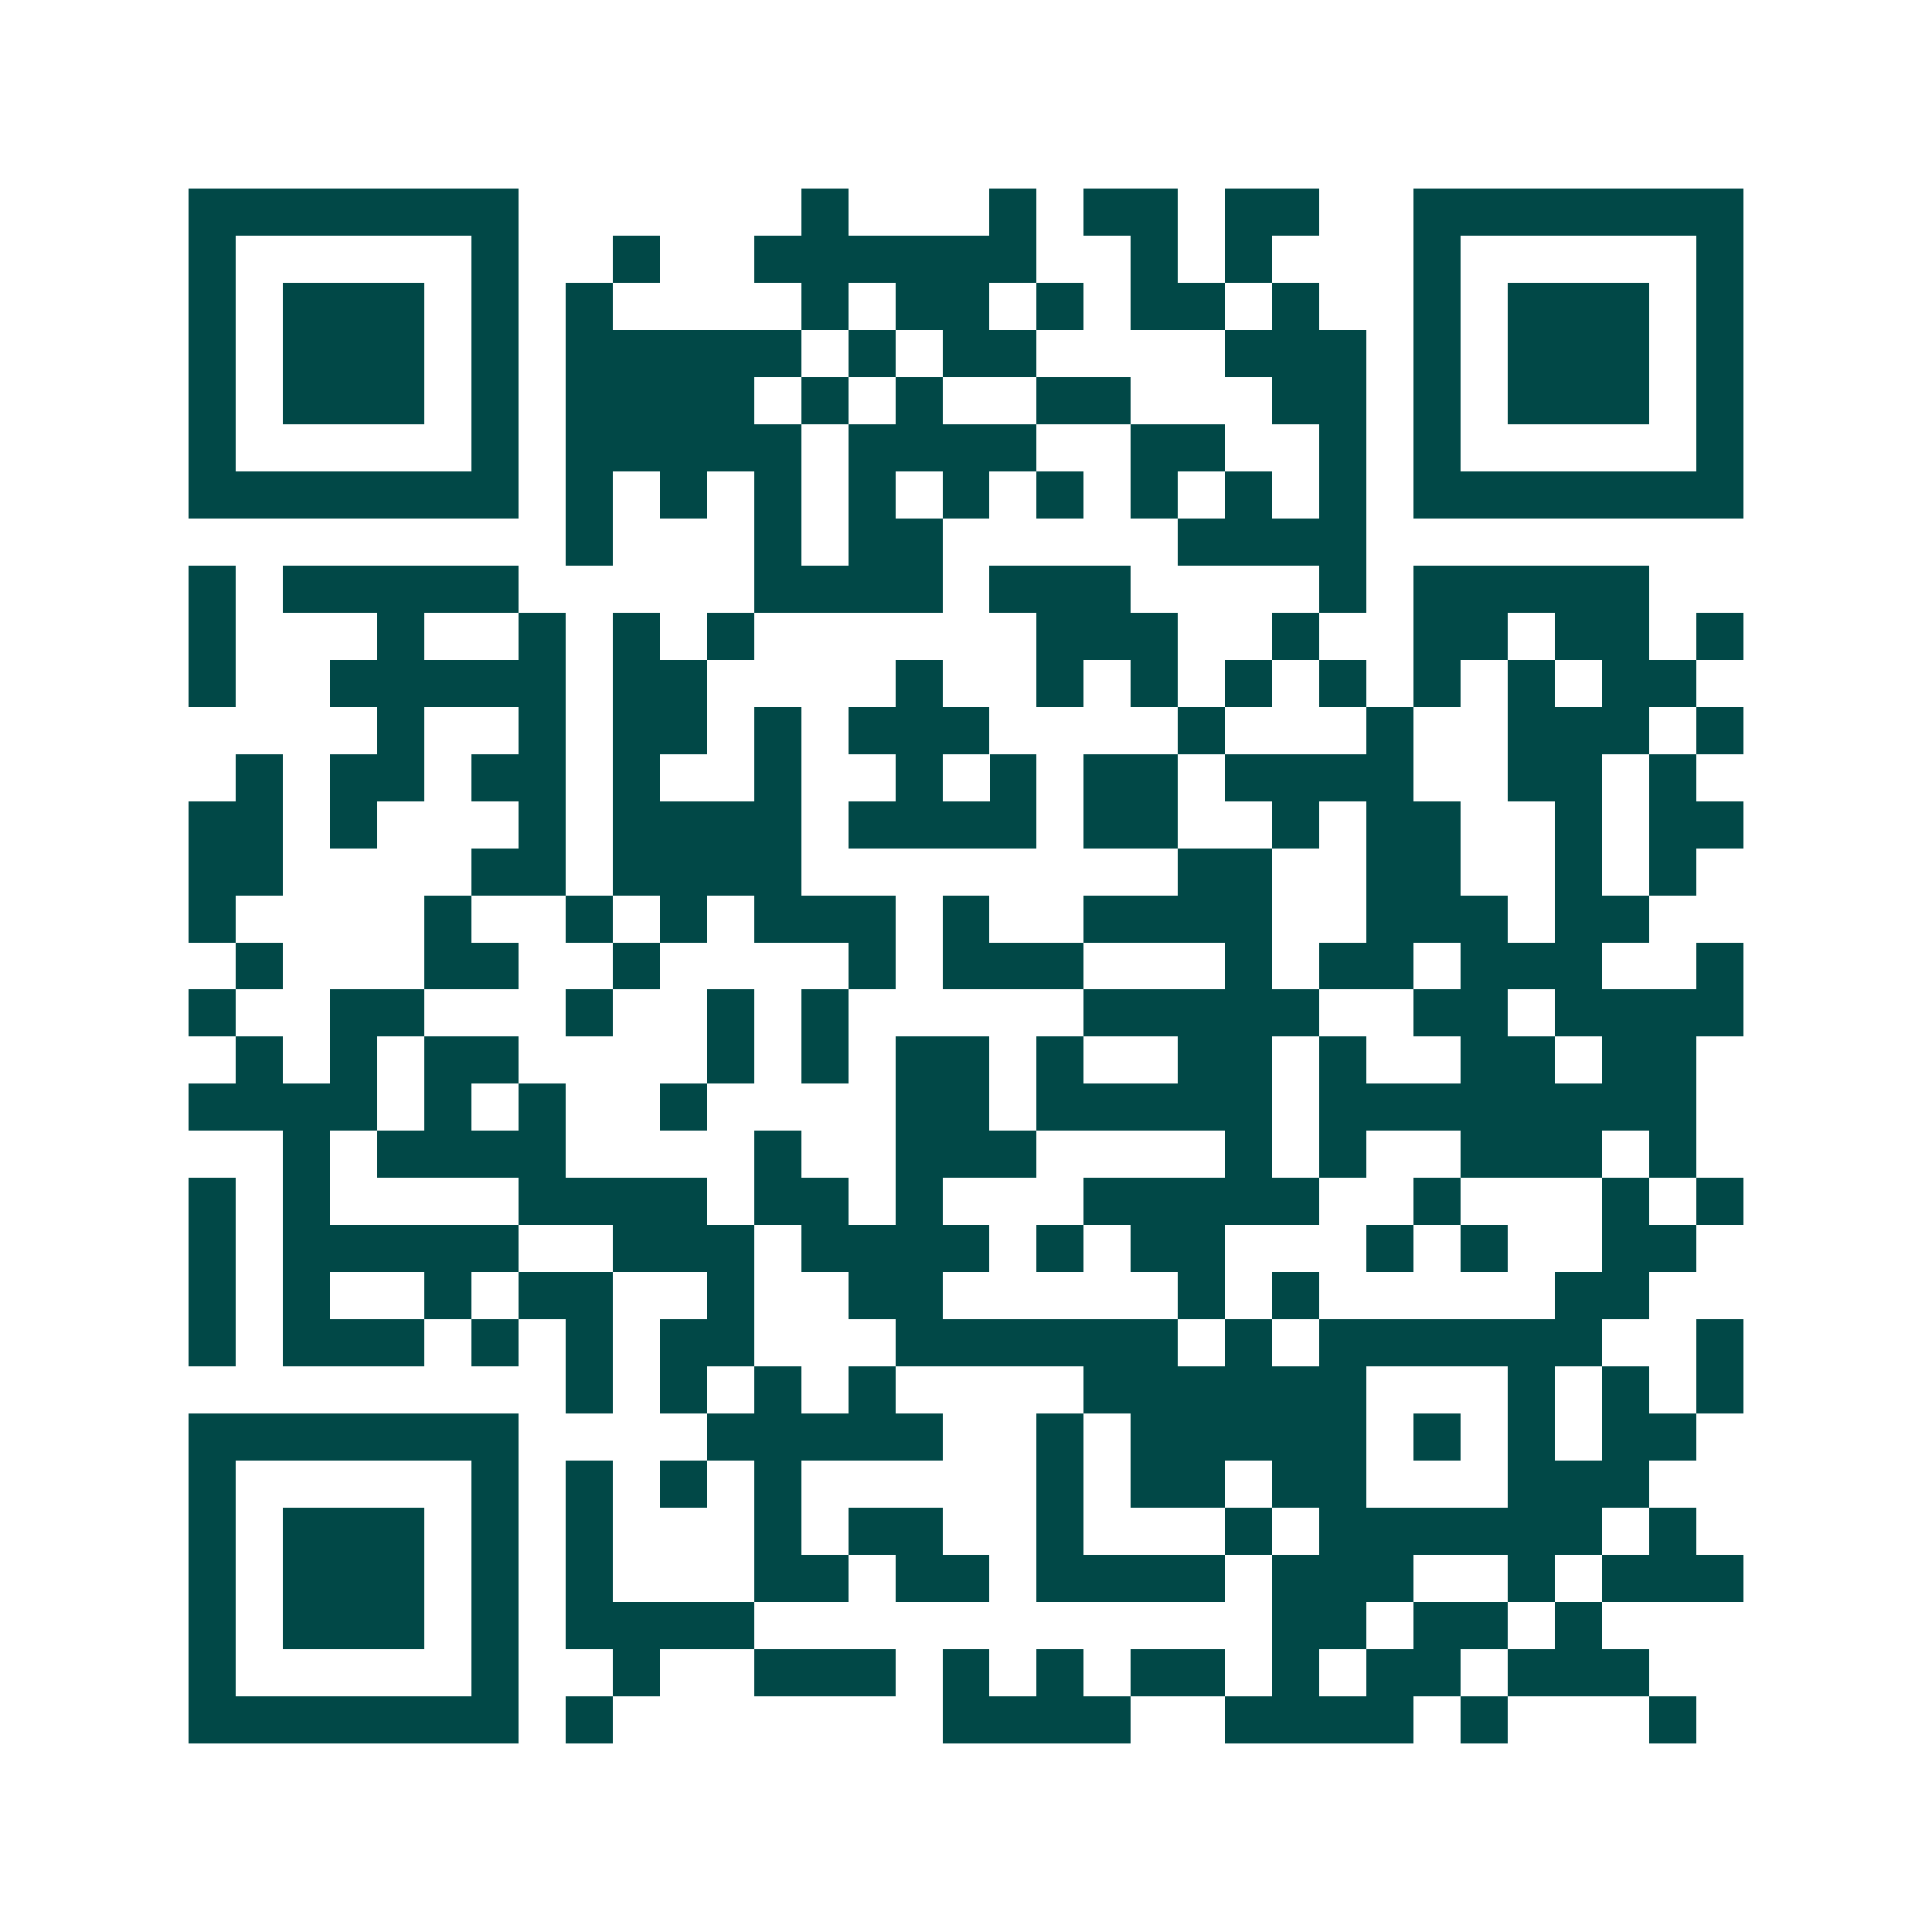 <svg xmlns="http://www.w3.org/2000/svg" width="200" height="200" viewBox="0 0 41 41" shape-rendering="crispEdges"><path fill="#ffffff" d="M0 0h41v41H0z"/><path stroke="#014847" d="M4 4.5h7m6 0h1m3 0h1m1 0h2m1 0h2m2 0h7M4 5.5h1m5 0h1m2 0h1m2 0h6m2 0h1m1 0h1m3 0h1m5 0h1M4 6.5h1m1 0h3m1 0h1m1 0h1m4 0h1m1 0h2m1 0h1m1 0h2m1 0h1m2 0h1m1 0h3m1 0h1M4 7.5h1m1 0h3m1 0h1m1 0h5m1 0h1m1 0h2m4 0h3m1 0h1m1 0h3m1 0h1M4 8.5h1m1 0h3m1 0h1m1 0h4m1 0h1m1 0h1m2 0h2m3 0h2m1 0h1m1 0h3m1 0h1M4 9.5h1m5 0h1m1 0h5m1 0h4m2 0h2m2 0h1m1 0h1m5 0h1M4 10.5h7m1 0h1m1 0h1m1 0h1m1 0h1m1 0h1m1 0h1m1 0h1m1 0h1m1 0h1m1 0h7M12 11.5h1m3 0h1m1 0h2m5 0h4M4 12.5h1m1 0h5m5 0h4m1 0h3m4 0h1m1 0h5M4 13.5h1m3 0h1m2 0h1m1 0h1m1 0h1m6 0h3m2 0h1m2 0h2m1 0h2m1 0h1M4 14.5h1m2 0h5m1 0h2m4 0h1m2 0h1m1 0h1m1 0h1m1 0h1m1 0h1m1 0h1m1 0h2M8 15.5h1m2 0h1m1 0h2m1 0h1m1 0h3m4 0h1m3 0h1m2 0h3m1 0h1M5 16.5h1m1 0h2m1 0h2m1 0h1m2 0h1m2 0h1m1 0h1m1 0h2m1 0h4m2 0h2m1 0h1M4 17.5h2m1 0h1m3 0h1m1 0h4m1 0h4m1 0h2m2 0h1m1 0h2m2 0h1m1 0h2M4 18.5h2m4 0h2m1 0h4m8 0h2m2 0h2m2 0h1m1 0h1M4 19.5h1m4 0h1m2 0h1m1 0h1m1 0h3m1 0h1m2 0h4m2 0h3m1 0h2M5 20.5h1m3 0h2m2 0h1m4 0h1m1 0h3m3 0h1m1 0h2m1 0h3m2 0h1M4 21.5h1m2 0h2m3 0h1m2 0h1m1 0h1m5 0h5m2 0h2m1 0h4M5 22.5h1m1 0h1m1 0h2m4 0h1m1 0h1m1 0h2m1 0h1m2 0h2m1 0h1m2 0h2m1 0h2M4 23.5h4m1 0h1m1 0h1m2 0h1m4 0h2m1 0h5m1 0h8M6 24.5h1m1 0h4m4 0h1m2 0h3m4 0h1m1 0h1m2 0h3m1 0h1M4 25.5h1m1 0h1m4 0h4m1 0h2m1 0h1m3 0h5m2 0h1m3 0h1m1 0h1M4 26.5h1m1 0h5m2 0h3m1 0h4m1 0h1m1 0h2m3 0h1m1 0h1m2 0h2M4 27.5h1m1 0h1m2 0h1m1 0h2m2 0h1m2 0h2m5 0h1m1 0h1m5 0h2M4 28.5h1m1 0h3m1 0h1m1 0h1m1 0h2m3 0h6m1 0h1m1 0h6m2 0h1M12 29.5h1m1 0h1m1 0h1m1 0h1m4 0h6m3 0h1m1 0h1m1 0h1M4 30.5h7m4 0h5m2 0h1m1 0h5m1 0h1m1 0h1m1 0h2M4 31.5h1m5 0h1m1 0h1m1 0h1m1 0h1m5 0h1m1 0h2m1 0h2m3 0h3M4 32.5h1m1 0h3m1 0h1m1 0h1m3 0h1m1 0h2m2 0h1m3 0h1m1 0h6m1 0h1M4 33.5h1m1 0h3m1 0h1m1 0h1m3 0h2m1 0h2m1 0h4m1 0h3m2 0h1m1 0h3M4 34.5h1m1 0h3m1 0h1m1 0h4m11 0h2m1 0h2m1 0h1M4 35.5h1m5 0h1m2 0h1m2 0h3m1 0h1m1 0h1m1 0h2m1 0h1m1 0h2m1 0h3M4 36.5h7m1 0h1m7 0h4m2 0h4m1 0h1m3 0h1"/></svg>
